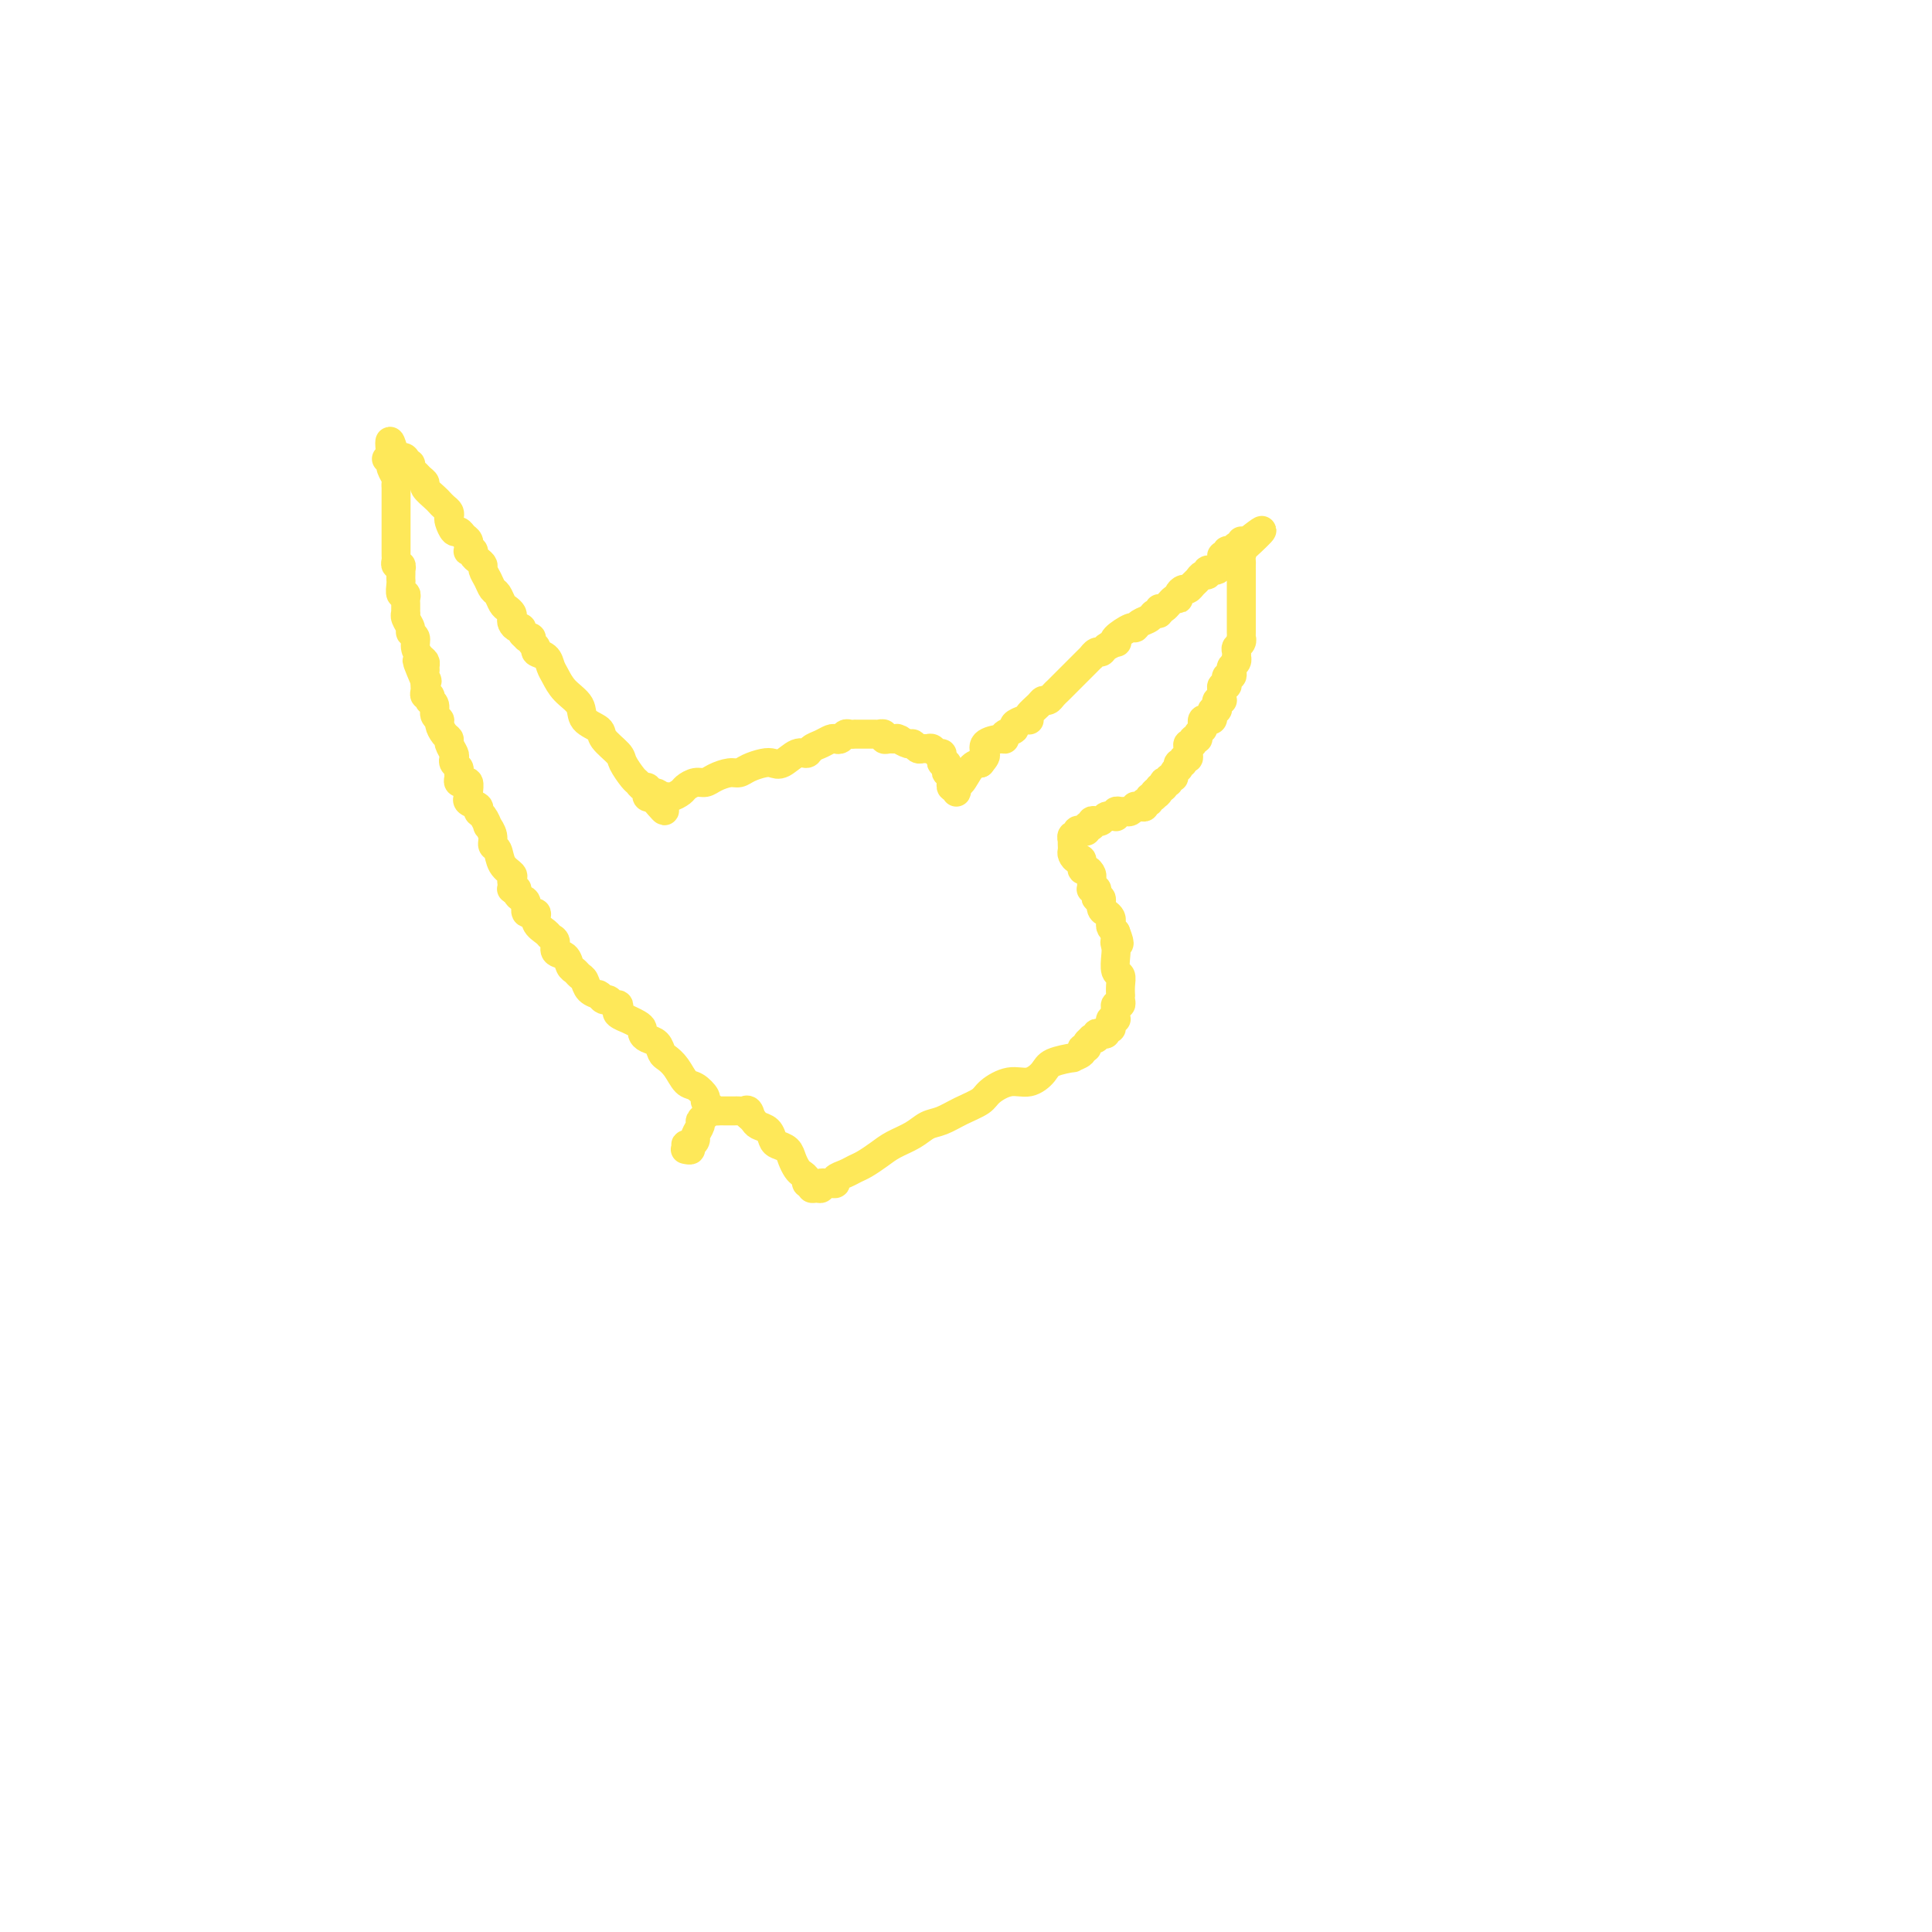 <svg viewBox='0 0 400 400' version='1.1' xmlns='http://www.w3.org/2000/svg' xmlns:xlink='http://www.w3.org/1999/xlink'><g fill='none' stroke='#FEE859' stroke-width='6' stroke-linecap='round' stroke-linejoin='round'><path d='M148,230c-0.297,-0.324 -0.593,-0.648 -1,-1c-0.407,-0.352 -0.924,-0.731 -1,-1c-0.076,-0.269 0.288,-0.429 0,-1c-0.288,-0.571 -1.229,-1.552 -2,-2c-0.771,-0.448 -1.371,-0.361 -2,-1c-0.629,-0.639 -1.285,-2.002 -2,-3c-0.715,-0.998 -1.488,-1.629 -2,-2c-0.512,-0.371 -0.764,-0.481 -1,-1c-0.236,-0.519 -0.457,-1.448 -1,-2c-0.543,-0.552 -1.407,-0.726 -2,-1c-0.593,-0.274 -0.913,-0.647 -1,-1c-0.087,-0.353 0.060,-0.686 0,-1c-0.060,-0.314 -0.328,-0.609 -1,-1c-0.672,-0.391 -1.749,-0.879 -2,-1c-0.251,-0.121 0.322,0.126 0,0c-0.322,-0.126 -1.539,-0.626 -2,-1c-0.461,-0.374 -0.165,-0.621 0,-1c0.165,-0.379 0.198,-0.890 0,-1c-0.198,-0.110 -0.628,0.181 -1,0c-0.372,-0.181 -0.686,-0.832 -1,-1c-0.314,-0.168 -0.627,0.149 -1,0c-0.373,-0.149 -0.807,-0.765 -1,-1c-0.193,-0.235 -0.146,-0.090 0,0c0.146,0.090 0.390,0.126 0,0c-0.390,-0.126 -1.414,-0.414 -2,-1c-0.586,-0.586 -0.733,-1.470 -1,-2c-0.267,-0.530 -0.654,-0.704 -1,-1c-0.346,-0.296 -0.652,-0.713 -1,-1c-0.348,-0.287 -0.738,-0.444 -1,-1c-0.262,-0.556 -0.398,-1.510 -1,-2c-0.602,-0.490 -1.672,-0.515 -2,-1c-0.328,-0.485 0.086,-1.430 0,-2c-0.086,-0.570 -0.672,-0.764 -1,-1c-0.328,-0.236 -0.399,-0.515 -1,-1c-0.601,-0.485 -1.733,-1.177 -2,-2c-0.267,-0.823 0.331,-1.779 0,-2c-0.331,-0.221 -1.590,0.291 -2,0c-0.410,-0.291 0.030,-1.385 0,-2c-0.030,-0.615 -0.530,-0.753 -1,-1c-0.470,-0.247 -0.910,-0.605 -1,-1c-0.090,-0.395 0.172,-0.827 0,-1c-0.172,-0.173 -0.776,-0.087 -1,0c-0.224,0.087 -0.067,0.176 0,0c0.067,-0.176 0.043,-0.618 0,-1c-0.043,-0.382 -0.107,-0.703 0,-1c0.107,-0.297 0.383,-0.568 0,-1c-0.383,-0.432 -1.427,-1.024 -2,-2c-0.573,-0.976 -0.675,-2.337 -1,-3c-0.325,-0.663 -0.874,-0.629 -1,-1c-0.126,-0.371 0.172,-1.146 0,-2c-0.172,-0.854 -0.815,-1.787 -1,-2c-0.185,-0.213 0.086,0.294 0,0c-0.086,-0.294 -0.531,-1.388 -1,-2c-0.469,-0.612 -0.963,-0.740 -1,-1c-0.037,-0.260 0.384,-0.652 0,-1c-0.384,-0.348 -1.571,-0.654 -2,-1c-0.429,-0.346 -0.100,-0.734 0,-1c0.100,-0.266 -0.030,-0.410 0,-1c0.030,-0.590 0.218,-1.625 0,-2c-0.218,-0.375 -0.843,-0.089 -1,0c-0.157,0.089 0.155,-0.018 0,0c-0.155,0.018 -0.777,0.159 -1,0c-0.223,-0.159 -0.046,-0.620 0,-1c0.046,-0.380 -0.039,-0.678 0,-1c0.039,-0.322 0.203,-0.667 0,-1c-0.203,-0.333 -0.772,-0.653 -1,-1c-0.228,-0.347 -0.116,-0.722 0,-1c0.116,-0.278 0.237,-0.459 0,-1c-0.237,-0.541 -0.833,-1.440 -1,-2c-0.167,-0.560 0.095,-0.779 0,-1c-0.095,-0.221 -0.546,-0.444 -1,-1c-0.454,-0.556 -0.910,-1.445 -1,-2c-0.090,-0.555 0.186,-0.774 0,-1c-0.186,-0.226 -0.833,-0.457 -1,-1c-0.167,-0.543 0.148,-1.399 0,-2c-0.148,-0.601 -0.758,-0.949 -1,-1c-0.242,-0.051 -0.118,0.194 0,0c0.118,-0.194 0.228,-0.825 0,-1c-0.228,-0.175 -0.793,0.108 -1,0c-0.207,-0.108 -0.056,-0.606 0,-1c0.056,-0.394 0.016,-0.684 0,-1c-0.016,-0.316 -0.008,-0.658 0,-1'/><path d='M88,141c-3.248,-7.665 -0.870,-2.828 0,-1c0.870,1.828 0.230,0.645 0,0c-0.230,-0.645 -0.052,-0.753 0,-1c0.052,-0.247 -0.024,-0.633 0,-1c0.024,-0.367 0.146,-0.714 0,-1c-0.146,-0.286 -0.560,-0.509 -1,-1c-0.440,-0.491 -0.906,-1.248 -1,-2c-0.094,-0.752 0.185,-1.498 0,-2c-0.185,-0.502 -0.834,-0.760 -1,-1c-0.166,-0.240 0.152,-0.460 0,-1c-0.152,-0.540 -0.773,-1.398 -1,-2c-0.227,-0.602 -0.061,-0.949 0,-1c0.061,-0.051 0.016,0.194 0,0c-0.016,-0.194 -0.003,-0.827 0,-1c0.003,-0.173 -0.003,0.113 0,0c0.003,-0.113 0.015,-0.625 0,-1c-0.015,-0.375 -0.057,-0.611 0,-1c0.057,-0.389 0.211,-0.930 0,-1c-0.211,-0.070 -0.789,0.331 -1,0c-0.211,-0.331 -0.057,-1.394 0,-2c0.057,-0.606 0.016,-0.755 0,-1c-0.016,-0.245 -0.008,-0.587 0,-1c0.008,-0.413 0.016,-0.898 0,-1c-0.016,-0.102 -0.057,0.180 0,0c0.057,-0.180 0.211,-0.823 0,-1c-0.211,-0.177 -0.789,0.111 -1,0c-0.211,-0.111 -0.057,-0.621 0,-1c0.057,-0.379 0.015,-0.626 0,-1c-0.015,-0.374 -0.004,-0.873 0,-1c0.004,-0.127 0.001,0.120 0,0c-0.001,-0.120 -0.000,-0.606 0,-1c0.000,-0.394 0.000,-0.697 0,-1c-0.000,-0.303 -0.000,-0.606 0,-1c0.000,-0.394 0.000,-0.878 0,-1c-0.000,-0.122 -0.000,0.117 0,0c0.000,-0.117 0.000,-0.590 0,-1c-0.000,-0.410 -0.000,-0.758 0,-1c0.000,-0.242 0.000,-0.379 0,-1c-0.000,-0.621 -0.000,-1.725 0,-2c0.000,-0.275 0.000,0.281 0,0c-0.000,-0.281 -0.000,-1.399 0,-2c0.000,-0.601 0.001,-0.685 0,-1c-0.001,-0.315 -0.004,-0.861 0,-1c0.004,-0.139 0.015,0.131 0,0c-0.015,-0.131 -0.057,-0.661 0,-1c0.057,-0.339 0.213,-0.487 0,-1c-0.213,-0.513 -0.793,-1.391 -1,-2c-0.207,-0.609 -0.039,-0.948 0,-1c0.039,-0.052 -0.051,0.182 0,0c0.051,-0.182 0.245,-0.780 0,-1c-0.245,-0.220 -0.927,-0.063 -1,0c-0.073,0.063 0.464,0.031 1,0'/><path d='M81,95c-0.901,-7.121 0.347,-1.922 1,0c0.653,1.922 0.710,0.568 1,0c0.290,-0.568 0.814,-0.349 1,0c0.186,0.349 0.035,0.829 0,1c-0.035,0.171 0.046,0.035 0,0c-0.046,-0.035 -0.220,0.032 0,0c0.220,-0.032 0.834,-0.163 1,0c0.166,0.163 -0.115,0.620 0,1c0.115,0.380 0.626,0.683 1,1c0.374,0.317 0.611,0.648 1,1c0.389,0.352 0.930,0.724 1,1c0.070,0.276 -0.331,0.455 0,1c0.331,0.545 1.395,1.456 2,2c0.605,0.544 0.750,0.722 1,1c0.250,0.278 0.606,0.657 1,1c0.394,0.343 0.827,0.651 1,1c0.173,0.349 0.088,0.737 0,1c-0.088,0.263 -0.177,0.399 0,1c0.177,0.601 0.622,1.668 1,2c0.378,0.332 0.690,-0.070 1,0c0.310,0.070 0.619,0.611 1,1c0.381,0.389 0.833,0.626 1,1c0.167,0.374 0.049,0.884 0,1c-0.049,0.116 -0.028,-0.162 0,0c0.028,0.162 0.063,0.764 0,1c-0.063,0.236 -0.223,0.105 0,0c0.223,-0.105 0.829,-0.184 1,0c0.171,0.184 -0.095,0.629 0,1c0.095,0.371 0.550,0.667 1,1c0.450,0.333 0.894,0.704 1,1c0.106,0.296 -0.126,0.517 0,1c0.126,0.483 0.611,1.229 1,2c0.389,0.771 0.682,1.569 1,2c0.318,0.431 0.660,0.497 1,1c0.340,0.503 0.679,1.444 1,2c0.321,0.556 0.625,0.727 1,1c0.375,0.273 0.823,0.647 1,1c0.177,0.353 0.085,0.686 0,1c-0.085,0.314 -0.162,0.610 0,1c0.162,0.390 0.564,0.875 1,1c0.436,0.125 0.905,-0.111 1,0c0.095,0.111 -0.186,0.569 0,1c0.186,0.431 0.839,0.836 1,1c0.161,0.164 -0.169,0.085 0,0c0.169,-0.085 0.837,-0.178 1,0c0.163,0.178 -0.177,0.628 0,1c0.177,0.372 0.873,0.665 1,1c0.127,0.335 -0.315,0.712 0,1c0.315,0.288 1.388,0.489 2,1c0.612,0.511 0.764,1.334 1,2c0.236,0.666 0.558,1.176 1,2c0.442,0.824 1.005,1.963 2,3c0.995,1.037 2.421,1.973 3,3c0.579,1.027 0.311,2.147 1,3c0.689,0.853 2.335,1.441 3,2c0.665,0.559 0.349,1.091 1,2c0.651,0.909 2.268,2.195 3,3c0.732,0.805 0.578,1.129 1,2c0.422,0.871 1.420,2.289 2,3c0.580,0.711 0.743,0.716 1,1c0.257,0.284 0.607,0.847 1,1c0.393,0.153 0.827,-0.103 1,0c0.173,0.103 0.085,0.566 0,1c-0.085,0.434 -0.167,0.838 0,1c0.167,0.162 0.584,0.081 1,0'/><path d='M135,165c4.653,5.586 1.787,1.550 1,0c-0.787,-1.550 0.507,-0.616 1,0c0.493,0.616 0.187,0.912 0,1c-0.187,0.088 -0.253,-0.032 0,0c0.253,0.032 0.827,0.216 1,0c0.173,-0.216 -0.053,-0.832 0,-1c0.053,-0.168 0.384,0.113 1,0c0.616,-0.113 1.515,-0.622 2,-1c0.485,-0.378 0.556,-0.627 1,-1c0.444,-0.373 1.260,-0.870 2,-1c0.740,-0.130 1.405,0.106 2,0c0.595,-0.106 1.122,-0.554 2,-1c0.878,-0.446 2.108,-0.891 3,-1c0.892,-0.109 1.445,0.116 2,0c0.555,-0.116 1.111,-0.575 2,-1c0.889,-0.425 2.112,-0.817 3,-1c0.888,-0.183 1.441,-0.157 2,0c0.559,0.157 1.122,0.446 2,0c0.878,-0.446 2.070,-1.626 3,-2c0.930,-0.374 1.597,0.057 2,0c0.403,-0.057 0.542,-0.603 1,-1c0.458,-0.397 1.236,-0.646 2,-1c0.764,-0.354 1.514,-0.813 2,-1c0.486,-0.187 0.709,-0.103 1,0c0.291,0.103 0.652,0.224 1,0c0.348,-0.224 0.685,-0.792 1,-1c0.315,-0.208 0.609,-0.056 1,0c0.391,0.056 0.878,0.015 1,0c0.122,-0.015 -0.122,-0.004 0,0c0.122,0.004 0.611,0.001 1,0c0.389,-0.001 0.677,0.000 1,0c0.323,-0.000 0.679,-0.001 1,0c0.321,0.001 0.607,0.004 1,0c0.393,-0.004 0.893,-0.015 1,0c0.107,0.015 -0.178,0.057 0,0c0.178,-0.057 0.821,-0.211 1,0c0.179,0.211 -0.106,0.788 0,1c0.106,0.212 0.602,0.061 1,0c0.398,-0.061 0.699,-0.030 1,0'/><path d='M185,153c1.803,0.172 1.309,0.102 1,0c-0.309,-0.102 -0.434,-0.238 0,0c0.434,0.238 1.426,0.849 2,1c0.574,0.151 0.731,-0.157 1,0c0.269,0.157 0.649,0.778 1,1c0.351,0.222 0.672,0.045 1,0c0.328,-0.045 0.663,0.043 1,0c0.337,-0.043 0.678,-0.218 1,0c0.322,0.218 0.626,0.828 1,1c0.374,0.172 0.818,-0.095 1,0c0.182,0.095 0.100,0.551 0,1c-0.100,0.449 -0.219,0.890 0,1c0.219,0.110 0.777,-0.111 1,0c0.223,0.111 0.112,0.556 0,1c-0.112,0.444 -0.226,0.888 0,1c0.226,0.112 0.792,-0.110 1,0c0.208,0.110 0.060,0.550 0,1c-0.060,0.450 -0.030,0.910 0,1c0.030,0.090 0.061,-0.189 0,0c-0.061,0.189 -0.213,0.845 0,1c0.213,0.155 0.791,-0.190 1,0c0.209,0.190 0.048,0.916 0,1c-0.048,0.084 0.018,-0.475 0,-1c-0.018,-0.525 -0.118,-1.017 0,-1c0.118,0.017 0.455,0.543 1,0c0.545,-0.543 1.299,-2.155 2,-3c0.701,-0.845 1.351,-0.922 2,-1'/><path d='M203,158c1.044,-1.277 1.153,-1.469 1,-2c-0.153,-0.531 -0.569,-1.399 0,-2c0.569,-0.601 2.123,-0.934 3,-1c0.877,-0.066 1.079,0.136 1,0c-0.079,-0.136 -0.438,-0.611 0,-1c0.438,-0.389 1.673,-0.692 2,-1c0.327,-0.308 -0.254,-0.620 0,-1c0.254,-0.380 1.343,-0.826 2,-1c0.657,-0.174 0.883,-0.075 1,0c0.117,0.075 0.125,0.126 0,0c-0.125,-0.126 -0.385,-0.429 0,-1c0.385,-0.571 1.413,-1.410 2,-2c0.587,-0.590 0.733,-0.930 1,-1c0.267,-0.070 0.654,0.131 1,0c0.346,-0.131 0.652,-0.595 1,-1c0.348,-0.405 0.737,-0.753 1,-1c0.263,-0.247 0.399,-0.395 1,-1c0.601,-0.605 1.666,-1.667 2,-2c0.334,-0.333 -0.064,0.064 0,0c0.064,-0.064 0.591,-0.591 1,-1c0.409,-0.409 0.701,-0.702 1,-1c0.299,-0.298 0.605,-0.601 1,-1c0.395,-0.399 0.878,-0.894 1,-1c0.122,-0.106 -0.118,0.178 0,0c0.118,-0.178 0.593,-0.818 1,-1c0.407,-0.182 0.747,0.093 1,0c0.253,-0.093 0.418,-0.555 1,-1c0.582,-0.445 1.581,-0.875 2,-1c0.419,-0.125 0.258,0.054 0,0c-0.258,-0.054 -0.612,-0.343 0,-1c0.612,-0.657 2.191,-1.683 3,-2c0.809,-0.317 0.848,0.074 1,0c0.152,-0.074 0.419,-0.613 1,-1c0.581,-0.387 1.478,-0.624 2,-1c0.522,-0.376 0.668,-0.893 1,-1c0.332,-0.107 0.849,0.196 1,0c0.151,-0.196 -0.066,-0.893 0,-1c0.066,-0.107 0.413,0.374 1,0c0.587,-0.374 1.414,-1.602 2,-2c0.586,-0.398 0.930,0.034 1,0c0.070,-0.034 -0.136,-0.534 0,-1c0.136,-0.466 0.613,-0.900 1,-1c0.387,-0.100 0.682,0.132 1,0c0.318,-0.132 0.658,-0.628 1,-1c0.342,-0.372 0.687,-0.620 1,-1c0.313,-0.380 0.596,-0.893 1,-1c0.404,-0.107 0.930,0.192 1,0c0.070,-0.192 -0.317,-0.873 0,-1c0.317,-0.127 1.338,0.302 2,0c0.662,-0.302 0.965,-1.334 1,-2c0.035,-0.666 -0.198,-0.967 0,-1c0.198,-0.033 0.827,0.203 1,0c0.173,-0.203 -0.111,-0.843 0,-1c0.111,-0.157 0.618,0.171 1,0c0.382,-0.171 0.638,-0.840 1,-1c0.362,-0.160 0.828,0.188 1,0c0.172,-0.188 0.049,-0.911 0,-1c-0.049,-0.089 -0.025,0.455 0,1'/><path d='M257,113c8.354,-6.722 2.238,-1.028 0,1c-2.238,2.028 -0.600,0.390 0,0c0.600,-0.390 0.161,0.468 0,1c-0.161,0.532 -0.043,0.738 0,1c0.043,0.262 0.012,0.580 0,1c-0.012,0.420 -0.003,0.942 0,1c0.003,0.058 0.001,-0.350 0,0c-0.001,0.350 -0.000,1.456 0,2c0.000,0.544 0.000,0.525 0,1c-0.000,0.475 -0.000,1.444 0,2c0.000,0.556 0.000,0.698 0,1c-0.000,0.302 -0.000,0.763 0,1c0.000,0.237 0.000,0.250 0,1c-0.000,0.750 -0.000,2.239 0,3c0.000,0.761 0.001,0.795 0,1c-0.001,0.205 -0.004,0.580 0,1c0.004,0.420 0.015,0.886 0,1c-0.015,0.114 -0.057,-0.123 0,0c0.057,0.123 0.211,0.607 0,1c-0.211,0.393 -0.788,0.697 -1,1c-0.212,0.303 -0.061,0.606 0,1c0.061,0.394 0.030,0.879 0,1c-0.030,0.121 -0.060,-0.121 0,0c0.060,0.121 0.208,0.606 0,1c-0.208,0.394 -0.774,0.697 -1,1c-0.226,0.303 -0.112,0.607 0,1c0.112,0.393 0.222,0.875 0,1c-0.222,0.125 -0.778,-0.107 -1,0c-0.222,0.107 -0.112,0.553 0,1c0.112,0.447 0.226,0.894 0,1c-0.226,0.106 -0.793,-0.129 -1,0c-0.207,0.129 -0.054,0.623 0,1c0.054,0.377 0.011,0.636 0,1c-0.011,0.364 0.011,0.832 0,1c-0.011,0.168 -0.054,0.035 0,0c0.054,-0.035 0.207,0.028 0,0c-0.207,-0.028 -0.774,-0.148 -1,0c-0.226,0.148 -0.112,0.565 0,1c0.112,0.435 0.224,0.887 0,1c-0.224,0.113 -0.782,-0.114 -1,0c-0.218,0.114 -0.097,0.569 0,1c0.097,0.431 0.171,0.836 0,1c-0.171,0.164 -0.586,0.085 -1,0c-0.414,-0.085 -0.828,-0.176 -1,0c-0.172,0.176 -0.103,0.621 0,1c0.103,0.379 0.239,0.694 0,1c-0.239,0.306 -0.852,0.603 -1,1c-0.148,0.397 0.171,0.894 0,1c-0.171,0.106 -0.831,-0.179 -1,0c-0.169,0.179 0.152,0.823 0,1c-0.152,0.177 -0.777,-0.111 -1,0c-0.223,0.111 -0.045,0.622 0,1c0.045,0.378 -0.044,0.622 0,1c0.044,0.378 0.222,0.890 0,1c-0.222,0.110 -0.843,-0.181 -1,0c-0.157,0.181 0.150,0.836 0,1c-0.150,0.164 -0.757,-0.162 -1,0c-0.243,0.162 -0.122,0.813 0,1c0.122,0.187 0.244,-0.090 0,0c-0.244,0.090 -0.854,0.546 -1,1c-0.146,0.454 0.171,0.905 0,1c-0.171,0.095 -0.829,-0.167 -1,0c-0.171,0.167 0.147,0.763 0,1c-0.147,0.237 -0.758,0.116 -1,0c-0.242,-0.116 -0.117,-0.227 0,0c0.117,0.227 0.224,0.792 0,1c-0.224,0.208 -0.778,0.059 -1,0c-0.222,-0.059 -0.111,-0.030 0,0'/><path d='M240,163c-1.791,2.719 -0.269,1.517 0,1c0.269,-0.517 -0.717,-0.350 -1,0c-0.283,0.350 0.135,0.882 0,1c-0.135,0.118 -0.823,-0.179 -1,0c-0.177,0.179 0.159,0.833 0,1c-0.159,0.167 -0.812,-0.152 -1,0c-0.188,0.152 0.090,0.777 0,1c-0.090,0.223 -0.549,0.046 -1,0c-0.451,-0.046 -0.894,0.041 -1,0c-0.106,-0.041 0.126,-0.208 0,0c-0.126,0.208 -0.608,0.792 -1,1c-0.392,0.208 -0.693,0.042 -1,0c-0.307,-0.042 -0.621,0.042 -1,0c-0.379,-0.042 -0.822,-0.208 -1,0c-0.178,0.208 -0.089,0.792 0,1c0.089,0.208 0.179,0.042 0,0c-0.179,-0.042 -0.626,0.040 -1,0c-0.374,-0.040 -0.674,-0.203 -1,0c-0.326,0.203 -0.676,0.772 -1,1c-0.324,0.228 -0.622,0.114 -1,0c-0.378,-0.114 -0.837,-0.228 -1,0c-0.163,0.228 -0.029,0.797 0,1c0.029,0.203 -0.048,0.041 0,0c0.048,-0.041 0.219,0.041 0,0c-0.219,-0.041 -0.828,-0.203 -1,0c-0.172,0.203 0.094,0.771 0,1c-0.094,0.229 -0.547,0.118 -1,0c-0.453,-0.118 -0.906,-0.243 -1,0c-0.094,0.243 0.171,0.853 0,1c-0.171,0.147 -0.778,-0.171 -1,0c-0.222,0.171 -0.060,0.830 0,1c0.060,0.170 0.016,-0.147 0,0c-0.016,0.147 -0.005,0.760 0,1c0.005,0.240 0.004,0.107 0,0c-0.004,-0.107 -0.011,-0.188 0,0c0.011,0.188 0.041,0.647 0,1c-0.041,0.353 -0.152,0.602 0,1c0.152,0.398 0.566,0.947 1,1c0.434,0.053 0.887,-0.389 1,0c0.113,0.389 -0.113,1.610 0,2c0.113,0.390 0.567,-0.049 1,0c0.433,0.049 0.847,0.588 1,1c0.153,0.412 0.045,0.698 0,1c-0.045,0.302 -0.026,0.619 0,1c0.026,0.381 0.058,0.824 0,1c-0.058,0.176 -0.208,0.084 0,0c0.208,-0.084 0.773,-0.159 1,0c0.227,0.159 0.116,0.553 0,1c-0.116,0.447 -0.238,0.946 0,1c0.238,0.054 0.834,-0.336 1,0c0.166,0.336 -0.100,1.400 0,2c0.100,0.600 0.565,0.738 1,1c0.435,0.262 0.838,0.647 1,1c0.162,0.353 0.082,0.672 0,1c-0.082,0.328 -0.166,0.665 0,1c0.166,0.335 0.583,0.667 1,1'/><path d='M231,193c1.393,3.506 0.377,2.273 0,2c-0.377,-0.273 -0.115,0.416 0,1c0.115,0.584 0.083,1.064 0,2c-0.083,0.936 -0.218,2.327 0,3c0.218,0.673 0.790,0.628 1,1c0.210,0.372 0.057,1.161 0,2c-0.057,0.839 -0.019,1.726 0,2c0.019,0.274 0.019,-0.067 0,0c-0.019,0.067 -0.058,0.543 0,1c0.058,0.457 0.212,0.897 0,1c-0.212,0.103 -0.789,-0.130 -1,0c-0.211,0.130 -0.056,0.624 0,1c0.056,0.376 0.011,0.636 0,1c-0.011,0.364 0.011,0.832 0,1c-0.011,0.168 -0.054,0.035 0,0c0.054,-0.035 0.207,0.028 0,0c-0.207,-0.028 -0.773,-0.147 -1,0c-0.227,0.147 -0.116,0.562 0,1c0.116,0.438 0.237,0.901 0,1c-0.237,0.099 -0.833,-0.166 -1,0c-0.167,0.166 0.095,0.763 0,1c-0.095,0.237 -0.546,0.115 -1,0c-0.454,-0.115 -0.910,-0.224 -1,0c-0.090,0.224 0.187,0.782 0,1c-0.187,0.218 -0.839,0.096 -1,0c-0.161,-0.096 0.169,-0.167 0,0c-0.169,0.167 -0.839,0.570 -1,1c-0.161,0.430 0.185,0.885 0,1c-0.185,0.115 -0.900,-0.110 -1,0c-0.100,0.110 0.417,0.557 0,1c-0.417,0.443 -1.766,0.883 -2,1c-0.234,0.117 0.648,-0.089 0,0c-0.648,0.089 -2.825,0.475 -4,1c-1.175,0.525 -1.349,1.190 -2,2c-0.651,0.810 -1.780,1.764 -3,2c-1.220,0.236 -2.532,-0.245 -4,0c-1.468,0.245 -3.092,1.217 -4,2c-0.908,0.783 -1.099,1.379 -2,2c-0.901,0.621 -2.513,1.269 -4,2c-1.487,0.731 -2.848,1.547 -4,2c-1.152,0.453 -2.094,0.545 -3,1c-0.906,0.455 -1.776,1.274 -3,2c-1.224,0.726 -2.803,1.360 -4,2c-1.197,0.640 -2.013,1.284 -3,2c-0.987,0.716 -2.144,1.502 -3,2c-0.856,0.498 -1.409,0.708 -2,1c-0.591,0.292 -1.219,0.667 -2,1c-0.781,0.333 -1.716,0.624 -2,1c-0.284,0.376 0.082,0.837 0,1c-0.082,0.163 -0.613,0.029 -1,0c-0.387,-0.029 -0.629,0.046 -1,0c-0.371,-0.046 -0.870,-0.212 -1,0c-0.130,0.212 0.110,0.803 0,1c-0.110,0.197 -0.569,0.001 -1,0c-0.431,-0.001 -0.833,0.193 -1,0c-0.167,-0.193 -0.100,-0.773 0,-1c0.100,-0.227 0.234,-0.102 0,0c-0.234,0.102 -0.837,0.179 -1,0c-0.163,-0.179 0.112,-0.615 0,-1c-0.112,-0.385 -0.611,-0.719 -1,-1c-0.389,-0.281 -0.668,-0.508 -1,-1c-0.332,-0.492 -0.718,-1.249 -1,-2c-0.282,-0.751 -0.461,-1.497 -1,-2c-0.539,-0.503 -1.440,-0.765 -2,-1c-0.560,-0.235 -0.780,-0.444 -1,-1c-0.220,-0.556 -0.440,-1.458 -1,-2c-0.560,-0.542 -1.458,-0.723 -2,-1c-0.542,-0.277 -0.726,-0.651 -1,-1c-0.274,-0.349 -0.637,-0.675 -1,-1'/><path d='M155,231c-1.869,-2.105 -0.542,-0.368 0,0c0.542,0.368 0.299,-0.633 0,-1c-0.299,-0.367 -0.654,-0.098 -1,0c-0.346,0.098 -0.684,0.026 -1,0c-0.316,-0.026 -0.609,-0.007 -1,0c-0.391,0.007 -0.878,0.002 -1,0c-0.122,-0.002 0.122,-0.002 0,0c-0.122,0.002 -0.611,0.004 -1,0c-0.389,-0.004 -0.677,-0.016 -1,0c-0.323,0.016 -0.679,0.060 -1,0c-0.321,-0.060 -0.607,-0.224 -1,0c-0.393,0.224 -0.894,0.837 -1,1c-0.106,0.163 0.182,-0.126 0,0c-0.182,0.126 -0.836,0.665 -1,1c-0.164,0.335 0.161,0.467 0,1c-0.161,0.533 -0.809,1.467 -1,2c-0.191,0.533 0.075,0.665 0,1c-0.075,0.335 -0.489,0.874 -1,1c-0.511,0.126 -1.118,-0.162 -1,0c0.118,0.162 0.959,0.776 1,1c0.041,0.224 -0.720,0.060 -1,0c-0.280,-0.060 -0.080,-0.017 0,0c0.080,0.017 0.040,0.009 0,0'/></g>
</svg>